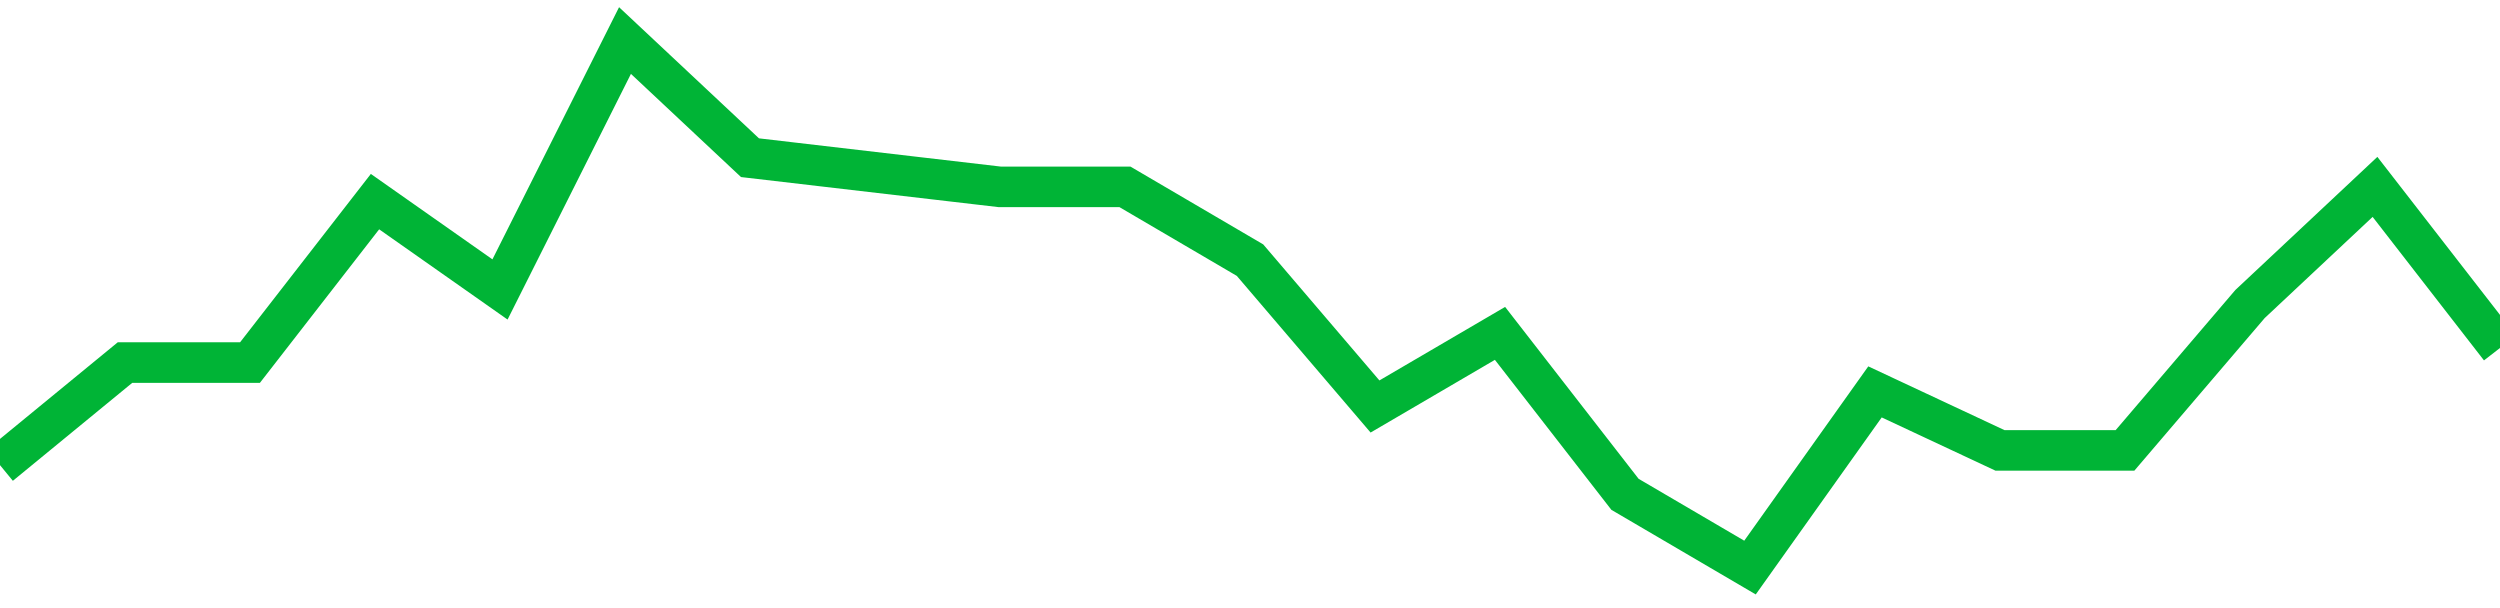 <!-- Generated with https://github.com/jxxe/sparkline/ --><svg viewBox="0 0 185 45" class="sparkline" xmlns="http://www.w3.org/2000/svg"><path class="sparkline--fill" d="M 0 34.42 L 0 34.42 L 9.25 26.83 L 18.5 26.83 L 27.75 14.92 L 37 21.42 L 46.25 3 L 55.5 11.67 L 64.75 12.75 L 74 13.83 L 83.25 13.83 L 92.5 19.25 L 101.75 30.08 L 111 24.67 L 120.25 36.58 L 129.5 42 L 138.75 29 L 148 33.33 L 157.25 33.33 L 166.5 22.5 L 175.75 13.83 L 185 25.75 V 45 L 0 45 Z" stroke="none" fill="none" ></path><path class="sparkline--line" d="M 0 34.42 L 0 34.42 L 9.25 26.83 L 18.5 26.83 L 27.75 14.92 L 37 21.42 L 46.25 3 L 55.5 11.67 L 64.75 12.75 L 74 13.83 L 83.25 13.83 L 92.5 19.25 L 101.75 30.08 L 111 24.67 L 120.25 36.58 L 129.5 42 L 138.75 29 L 148 33.33 L 157.25 33.33 L 166.5 22.5 L 175.75 13.83 L 185 25.75" fill="none" stroke-width="3" stroke="#00B436" ></path></svg>